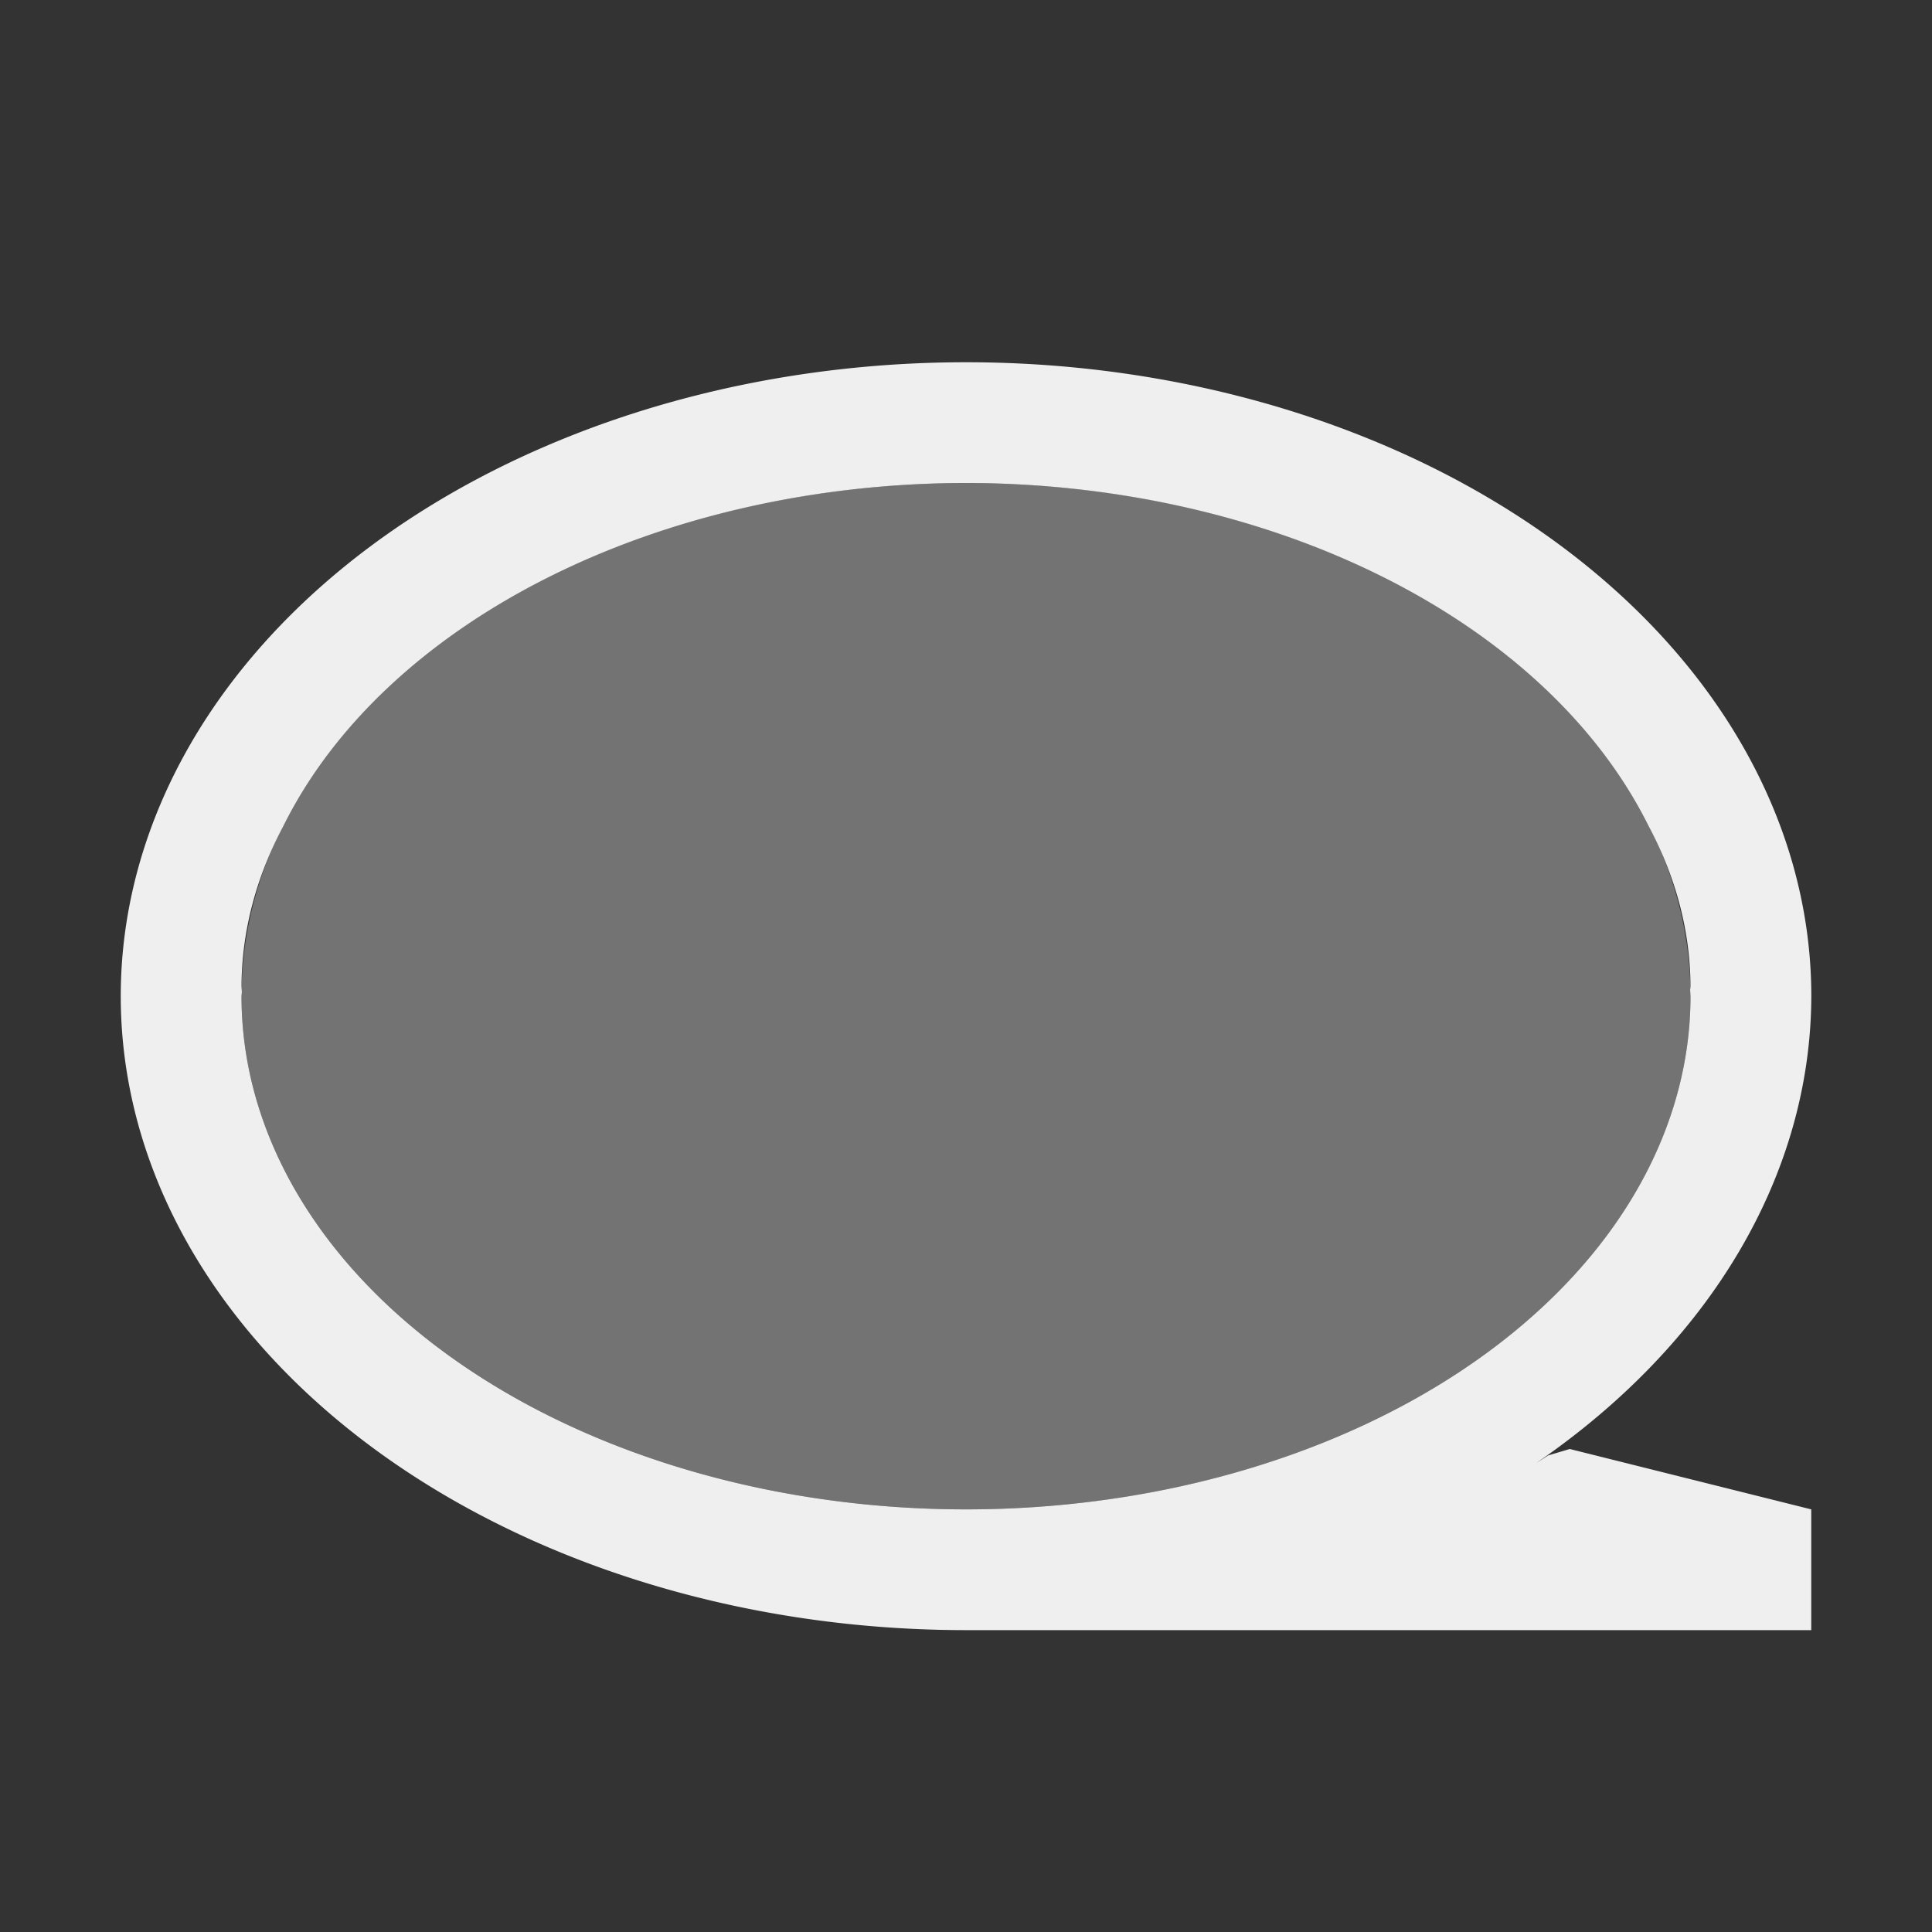 <svg height="32" viewBox="0 0 32 32" width="32" xmlns="http://www.w3.org/2000/svg"><rect x="0" y="0" width="32" height="32" fill="#333333" stroke="none"/><g fill="#efefef"><ellipse cx="16" cy="16.5" opacity=".34" rx="12" ry="8.5"/><path d="m16 6a14 10.5 0 0 0 -14 10.5 14 10.5 0 0 0 14 10.5 14 10.5 0 0 0 1.105-.041 14 10.5 0 0 1 -1.105.041h14v-2l-4-1-.359.107a14 10.5 0 0 1 -.201.129 14 10.5 0 0 0 4.561-7.736 14 10.5 0 0 0 -14-10.5zm0 2a12 8.5 0 0 1 11.305 5.678 12 8 0 0 1 .695 2.656 12 8 0 0 1 -.006.064 12 8.5 0 0 1 .006.102 12 8.5 0 0 1 -12 8.5 12 8.5 0 0 1 -12-8.5 12 8.5 0 0 1 .006-.07 12 8 0 0 1 -.006-.096 12 8 0 0 1 .689-2.645 12 8.5 0 0 1 11.311-5.689zm8.707 16.709a14 10.5 0 0 1 -.352.201 14 10.5 0 0 0 .352-.201zm-1.096.592a14 10.5 0 0 1 -.459.211 14 10.5 0 0 0 .459-.211zm-1.219.529a14 10.5 0 0 1 -.475.172 14 10.5 0 0 0 .475-.172zm-1.246.426a14 10.5 0 0 1 -.568.154 14 10.5 0 0 0 .568-.154zm-1.312.334a14 10.5 0 0 1 -.604.115 14 10.5 0 0 0 .604-.115zm-1.355.234a14 10.5 0 0 1 -.641.074 14 10.5 0 0 0 .641-.074z" stroke-width="1.333"/></g></svg>